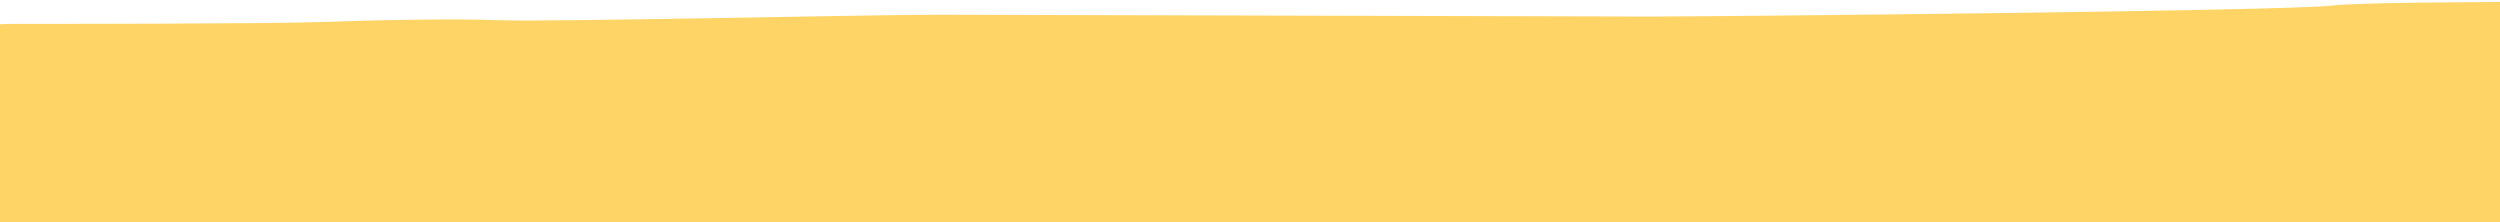 <svg width="1440" height="128" viewBox="0 0 1440 128" fill="none" xmlns="http://www.w3.org/2000/svg">
<path d="M1680.88 3.615V188.039H-240.889V8.011C-198.1 6.835 -144.646 6.802 -122.213 12.703C-82.063 23.271 -13.392 13.758 6.685 13.758C26.758 13.758 155.656 13.758 184.182 12.703C212.709 11.652 260.248 10.592 287.72 11.652C315.191 12.703 500.082 8.482 540.232 8.482C580.377 8.482 915.295 9.538 950.156 9.538C985.022 9.538 1317.83 6.368 1343.19 3.198C1368.54 0.029 1591.46 1.084 1633.73 1.084C1645.85 1.084 1662.83 2.126 1680.89 3.611" fill="#FFD466"/>
</svg>

